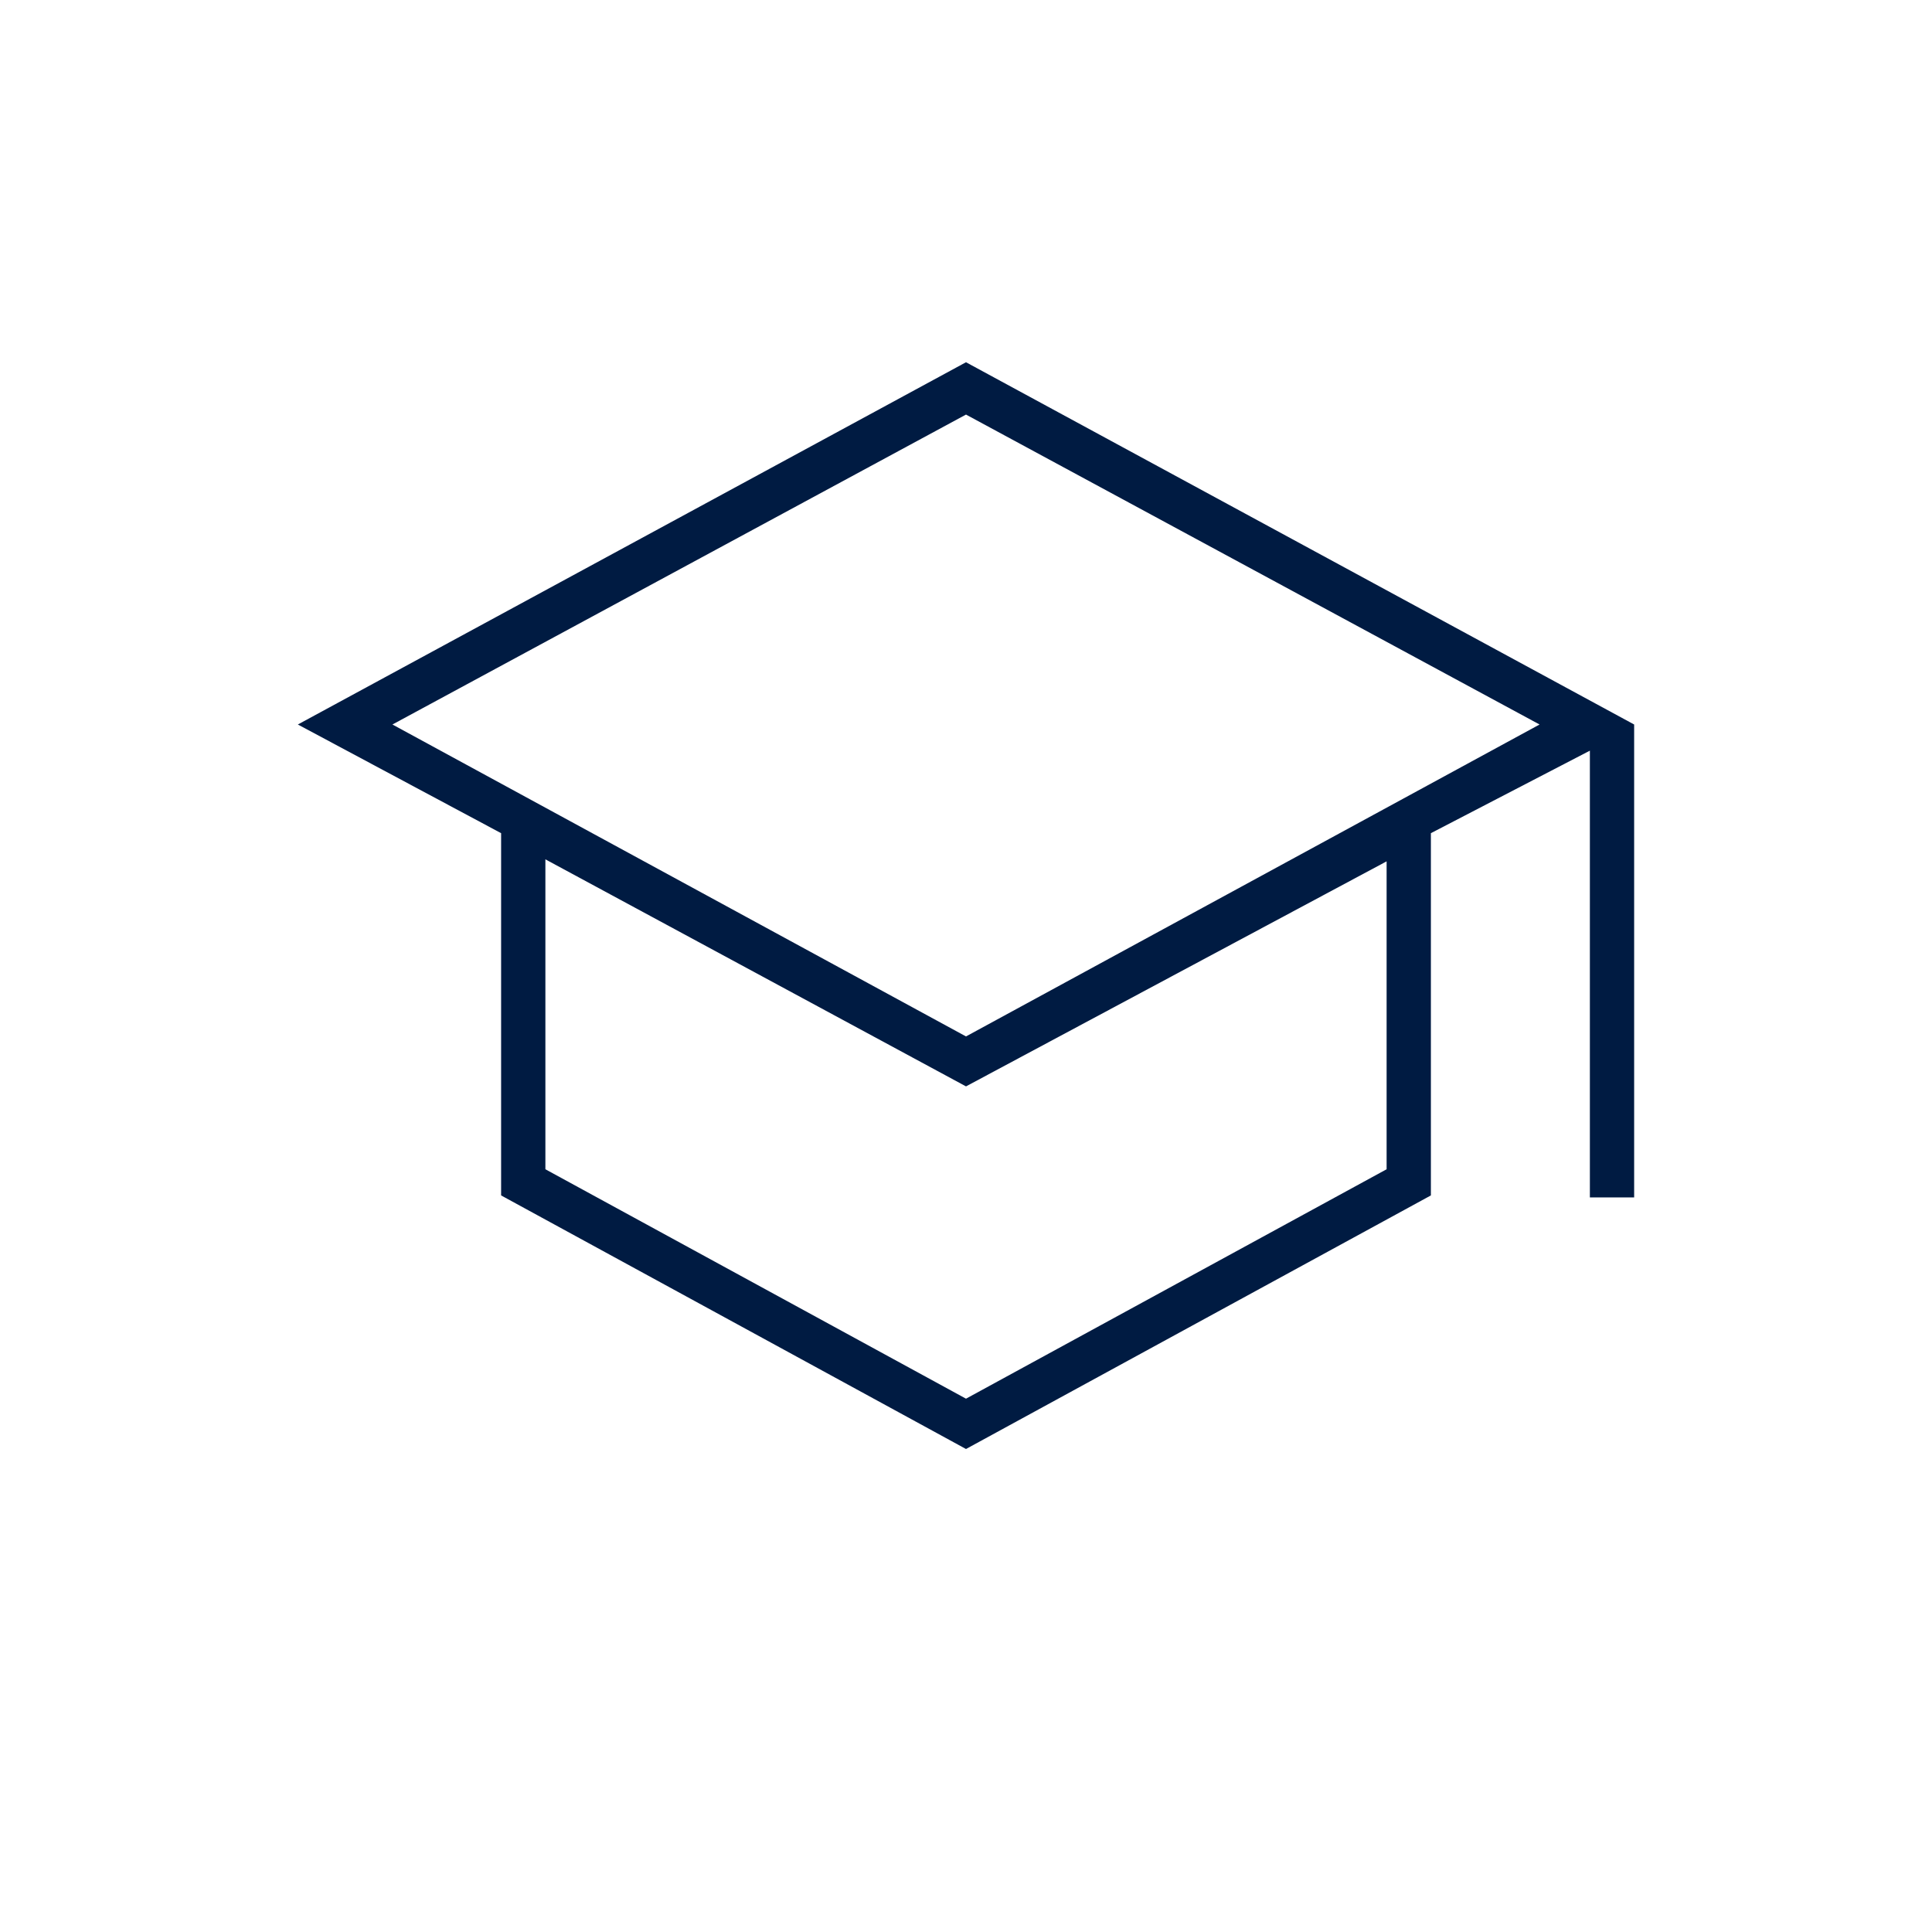 <?xml version="1.0" encoding="UTF-8"?>
<svg xmlns="http://www.w3.org/2000/svg" width="48" height="48" viewBox="0 0 48 48" fill="none">
  <mask id="mask0_2143_3302" style="mask-type:alpha" maskUnits="userSpaceOnUse" x="0" y="0" width="48" height="48">
    <rect width="48" height="48" fill="#D9D9D9"></rect>
  </mask>
  <g mask="url(#mask0_2143_3302)">
    <path d="M24 36L12.45 29.7V20.7L7.4 18L24 9L40.6 18V29.75H39.5V18.65L35.55 20.7V29.7L24 36ZM24 25.75L38.25 18L24 10.3L9.75 18L24 25.75ZM24 34.75L34.45 29.05V21.4L24 26.991L13.55 21.35V29.05L24 34.75Z" fill="#001B42"></path>
  </g>
</svg>
